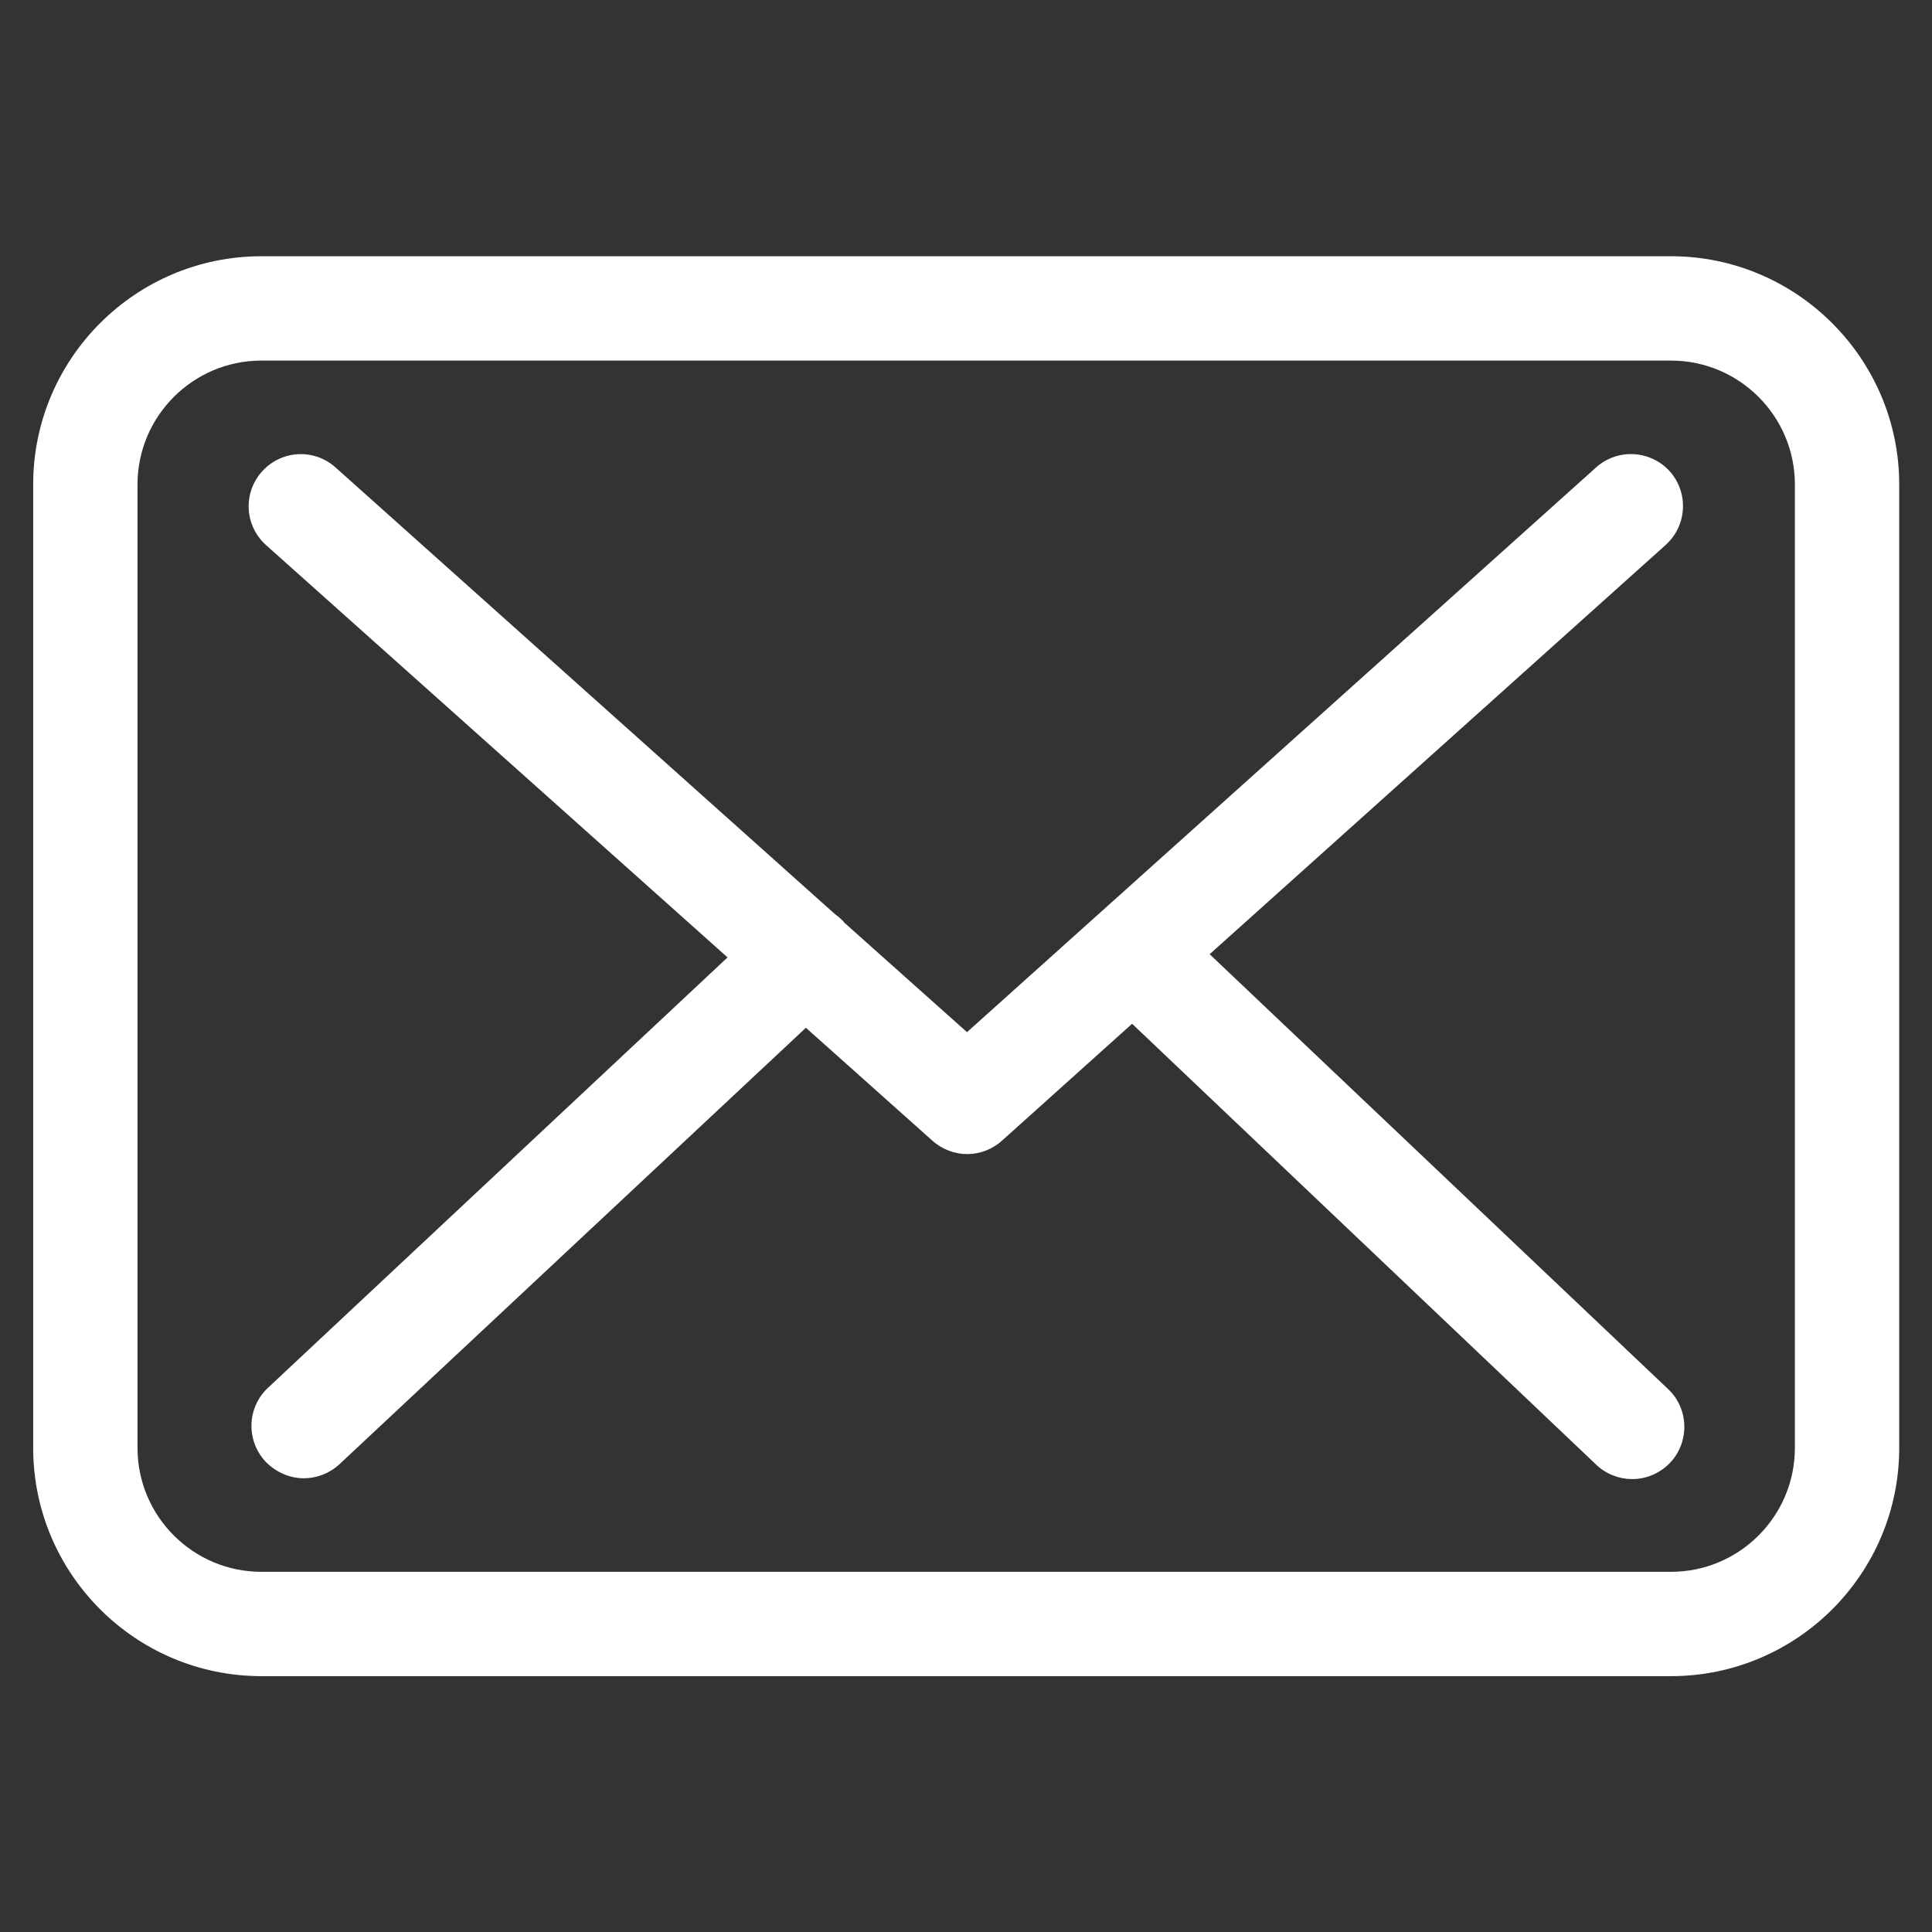 <?xml version="1.0" encoding="UTF-8"?> <!-- Generator: Adobe Illustrator 23.0.0, SVG Export Plug-In . SVG Version: 6.00 Build 0) --> <svg xmlns="http://www.w3.org/2000/svg" xmlns:xlink="http://www.w3.org/1999/xlink" version="1.1" id="Capa_1" x="0px" y="0px" viewBox="0 0 483.3 483.3" style="enable-background:new 0 0 483.3 483.3;" xml:space="preserve"><rect x="0" y="0" width="483.3" height="483.3" fill="#333333" stroke="none"/> <style type="text/css"> .st0{fill:#FFFFFF;} </style> <g> <g> <path class="st0" d="M418,64.1H65.4c-31.5,0-57.1,25.6-57.1,57.1v241c0,31.5,25.6,57.1,57.1,57.1h352.6 c31.5,0,57.1-25.6,57.1-57.1V121.2C475.1,89.8,449.5,64.1,418,64.1z M449,362.2c0,17.1-13.9,31-31,31H65.4c-17.1,0-31-13.9-31-31 V121.2c0-17.1,13.9-31,31-31h352.6c17.1,0,31,13.9,31,31L449,362.2L449,362.2z"></path> <path class="st0" d="M302.6,238.7l114.1-102.4c5.3-4.8,5.8-13,1-18.4c-4.8-5.3-13-5.8-18.4-1L241.9,258.2l-30.7-27.4 c-0.1-0.1-0.2-0.2-0.2-0.3c-0.7-0.7-1.4-1.3-2.1-1.8l-125-111.8c-5.4-4.8-13.6-4.3-18.4,1.1s-4.3,13.6,1.1,18.4L182,239.5 L67,347.2c-5.2,4.9-5.5,13.1-0.6,18.4c2.6,2.7,6.1,4.2,9.6,4.2c3.2,0,6.4-1.2,8.9-3.5l116.7-109.2l31.7,28.3 c2.5,2.2,5.6,3.3,8.7,3.3c3.1,0,6.3-1.2,8.7-3.4l32.5-29.2l116.1,110.3c2.5,2.4,5.8,3.6,9,3.6c3.5,0,6.9-1.4,9.5-4.1 c4.9-5.2,4.7-13.5-0.5-18.4L302.6,238.7z"></path> </g> </g> </svg> 